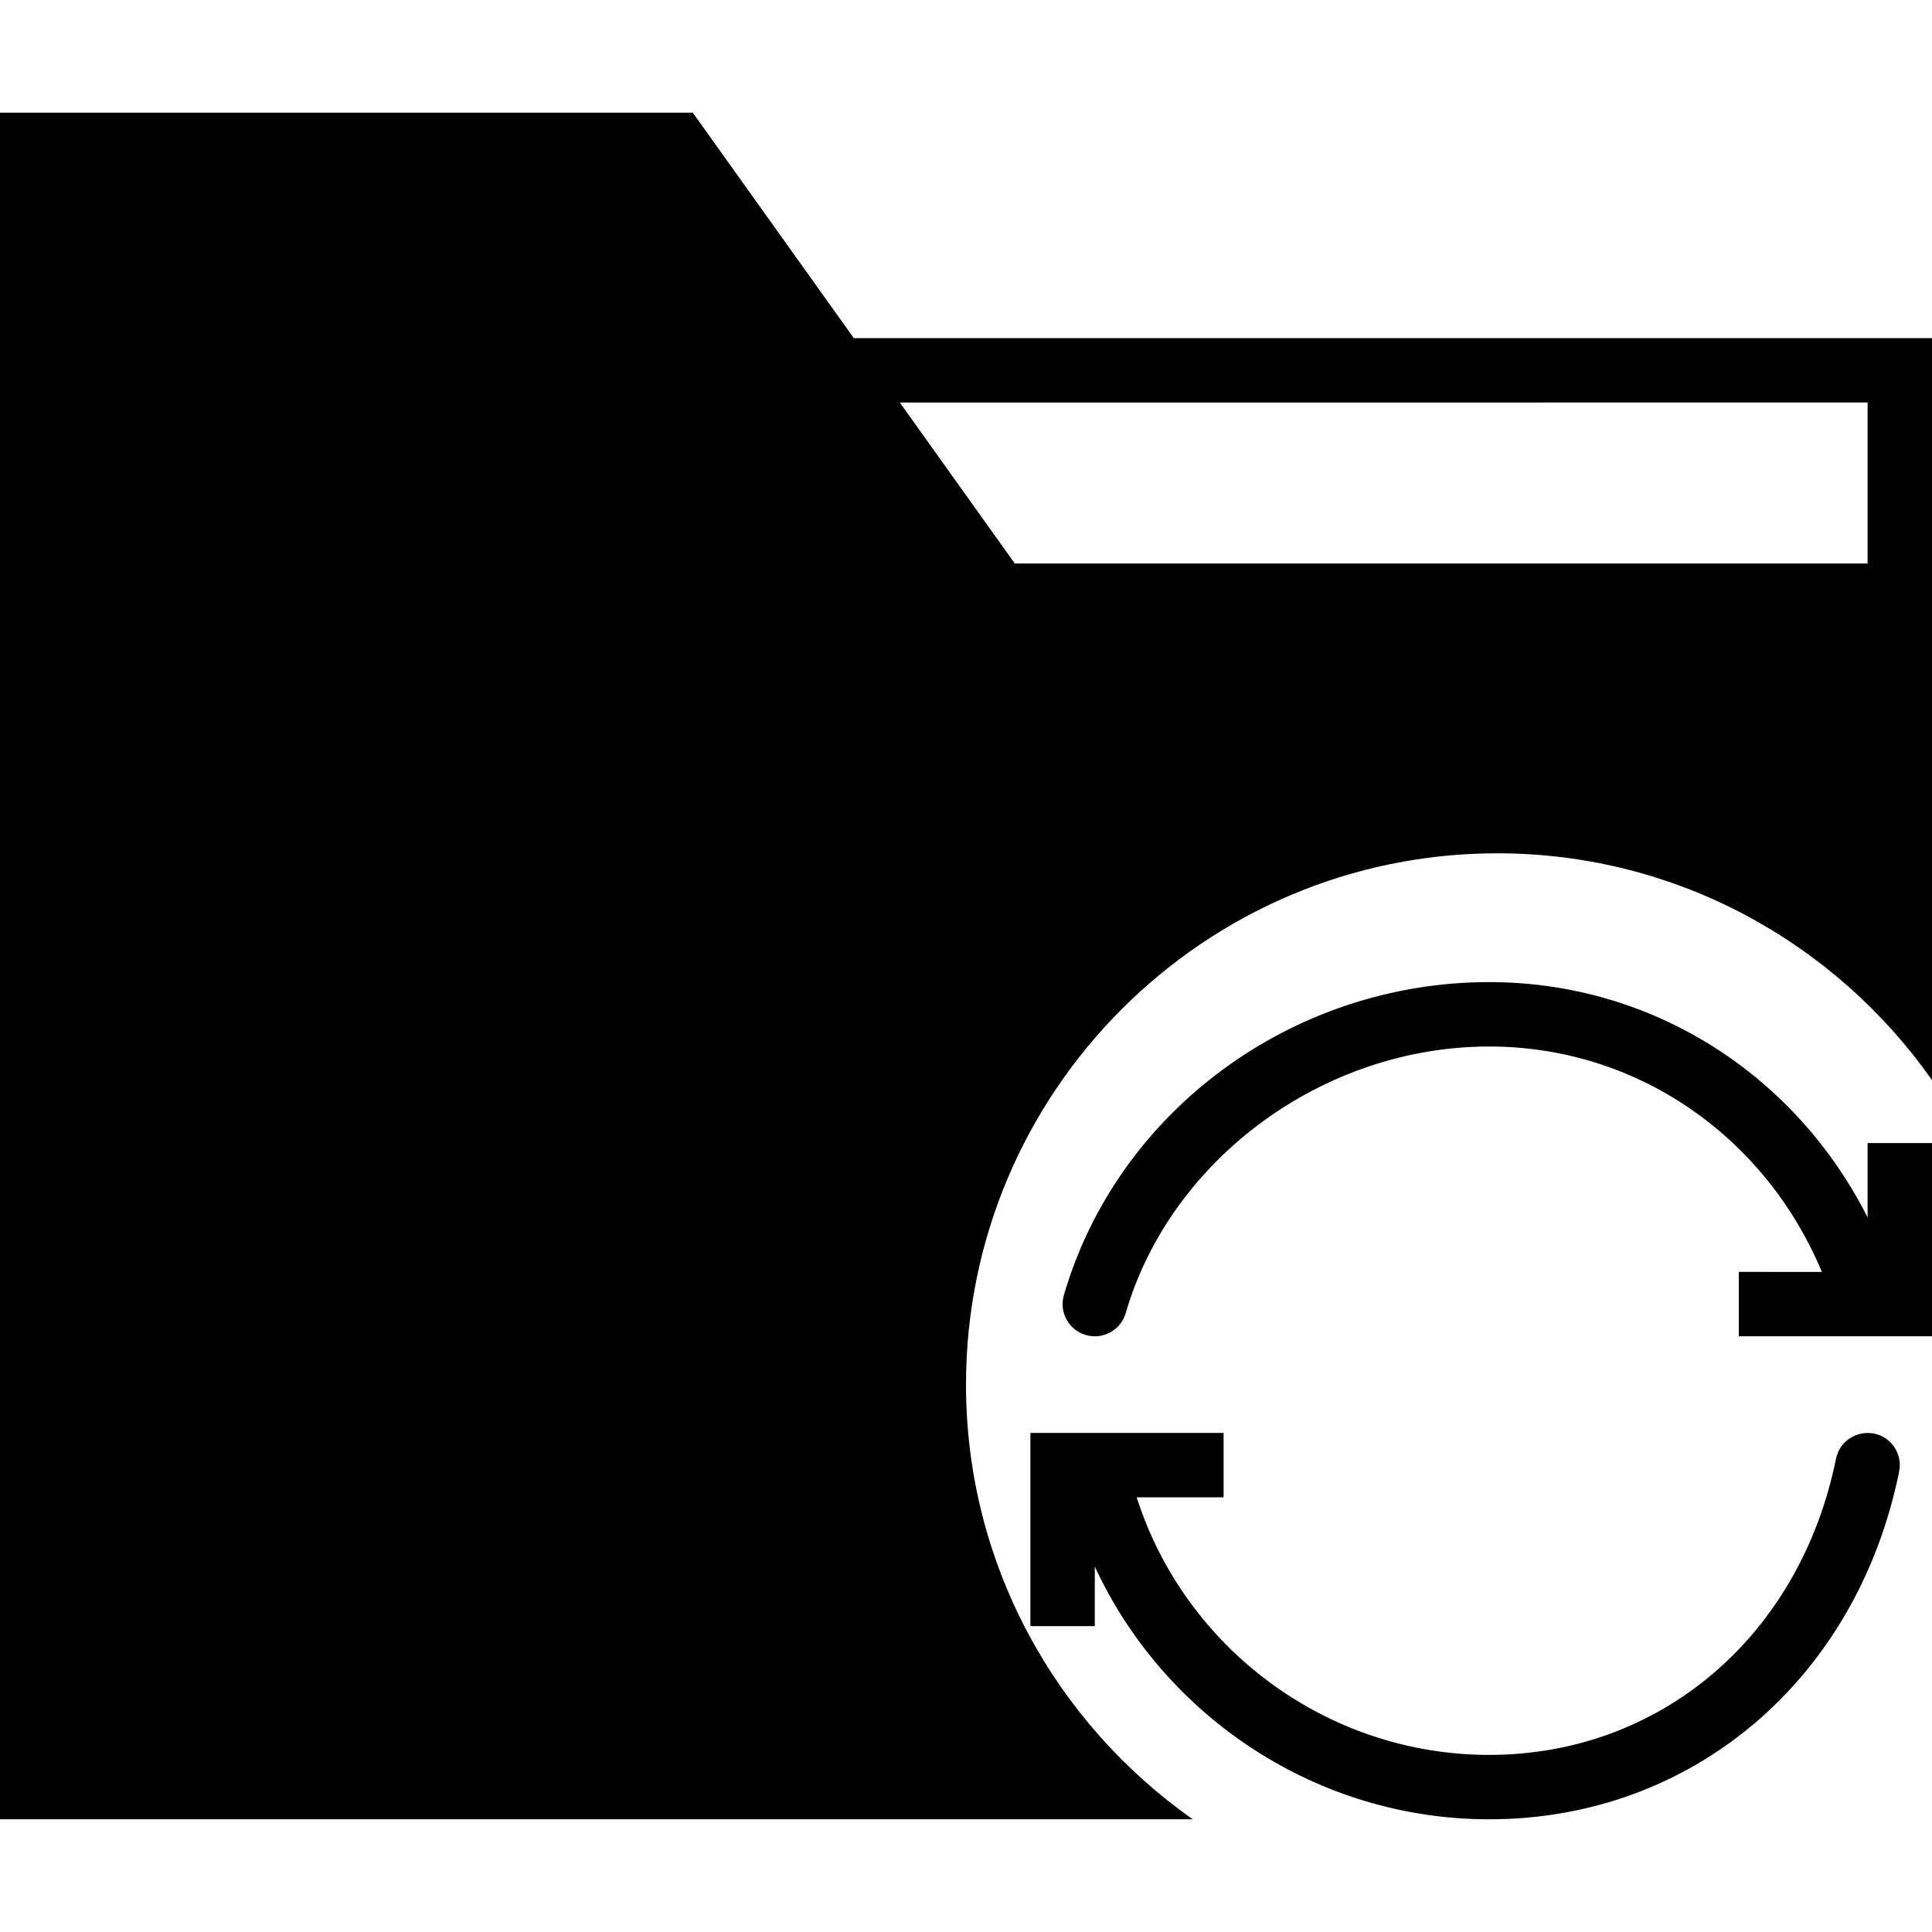 <?xml version="1.0" encoding="iso-8859-1"?>
<!-- Uploaded to: SVG Repo, www.svgrepo.com, Generator: SVG Repo Mixer Tools -->
<!DOCTYPE svg PUBLIC "-//W3C//DTD SVG 1.1//EN" "http://www.w3.org/Graphics/SVG/1.1/DTD/svg11.dtd">
<svg fill="#000000" height="800px" width="800px" version="1.1" id="Capa_1" xmlns="http://www.w3.org/2000/svg" xmlns:xlink="http://www.w3.org/1999/xlink" 
	 viewBox="0 0 60 60" xml:space="preserve">
<g>
	<path d="M58.199,44.52c-0.549-0.103-1.069,0.241-1.18,0.781c-1.116,5.502-5.445,9.199-10.771,9.199c-5.028,0-9.446-3.3-10.948-8H38
		v-2h-6v6h2v-1.849c2.169,4.681,6.915,7.849,12.249,7.849c6.304,0,11.42-4.341,12.731-10.801C59.09,45.157,58.74,44.63,58.199,44.52
		z"/>
	<path d="M58,37.809c-2.25-4.454-6.704-7.309-11.751-7.309c-6.109,0-11.541,3.997-13.209,9.721c-0.154,0.53,0.15,1.085,0.681,1.239
		c0.531,0.155,1.086-0.15,1.239-0.681c1.398-4.797,6.146-8.279,11.289-8.279c4.565,0,8.562,2.766,10.33,7H54v2h6v-6h-2V37.809z"/>
	<path d="M26.515,10.5l-5-7H0v53h37.043C32.791,53.512,30,48.58,30,43c0-9.098,7.402-16.5,16.5-16.5c5.58,0,10.512,2.792,13.5,7.043
		V19.5v-2v-7H26.515z M58,17.5H31.515l-3.571-5H58V17.5z"/>
</g>
</svg>